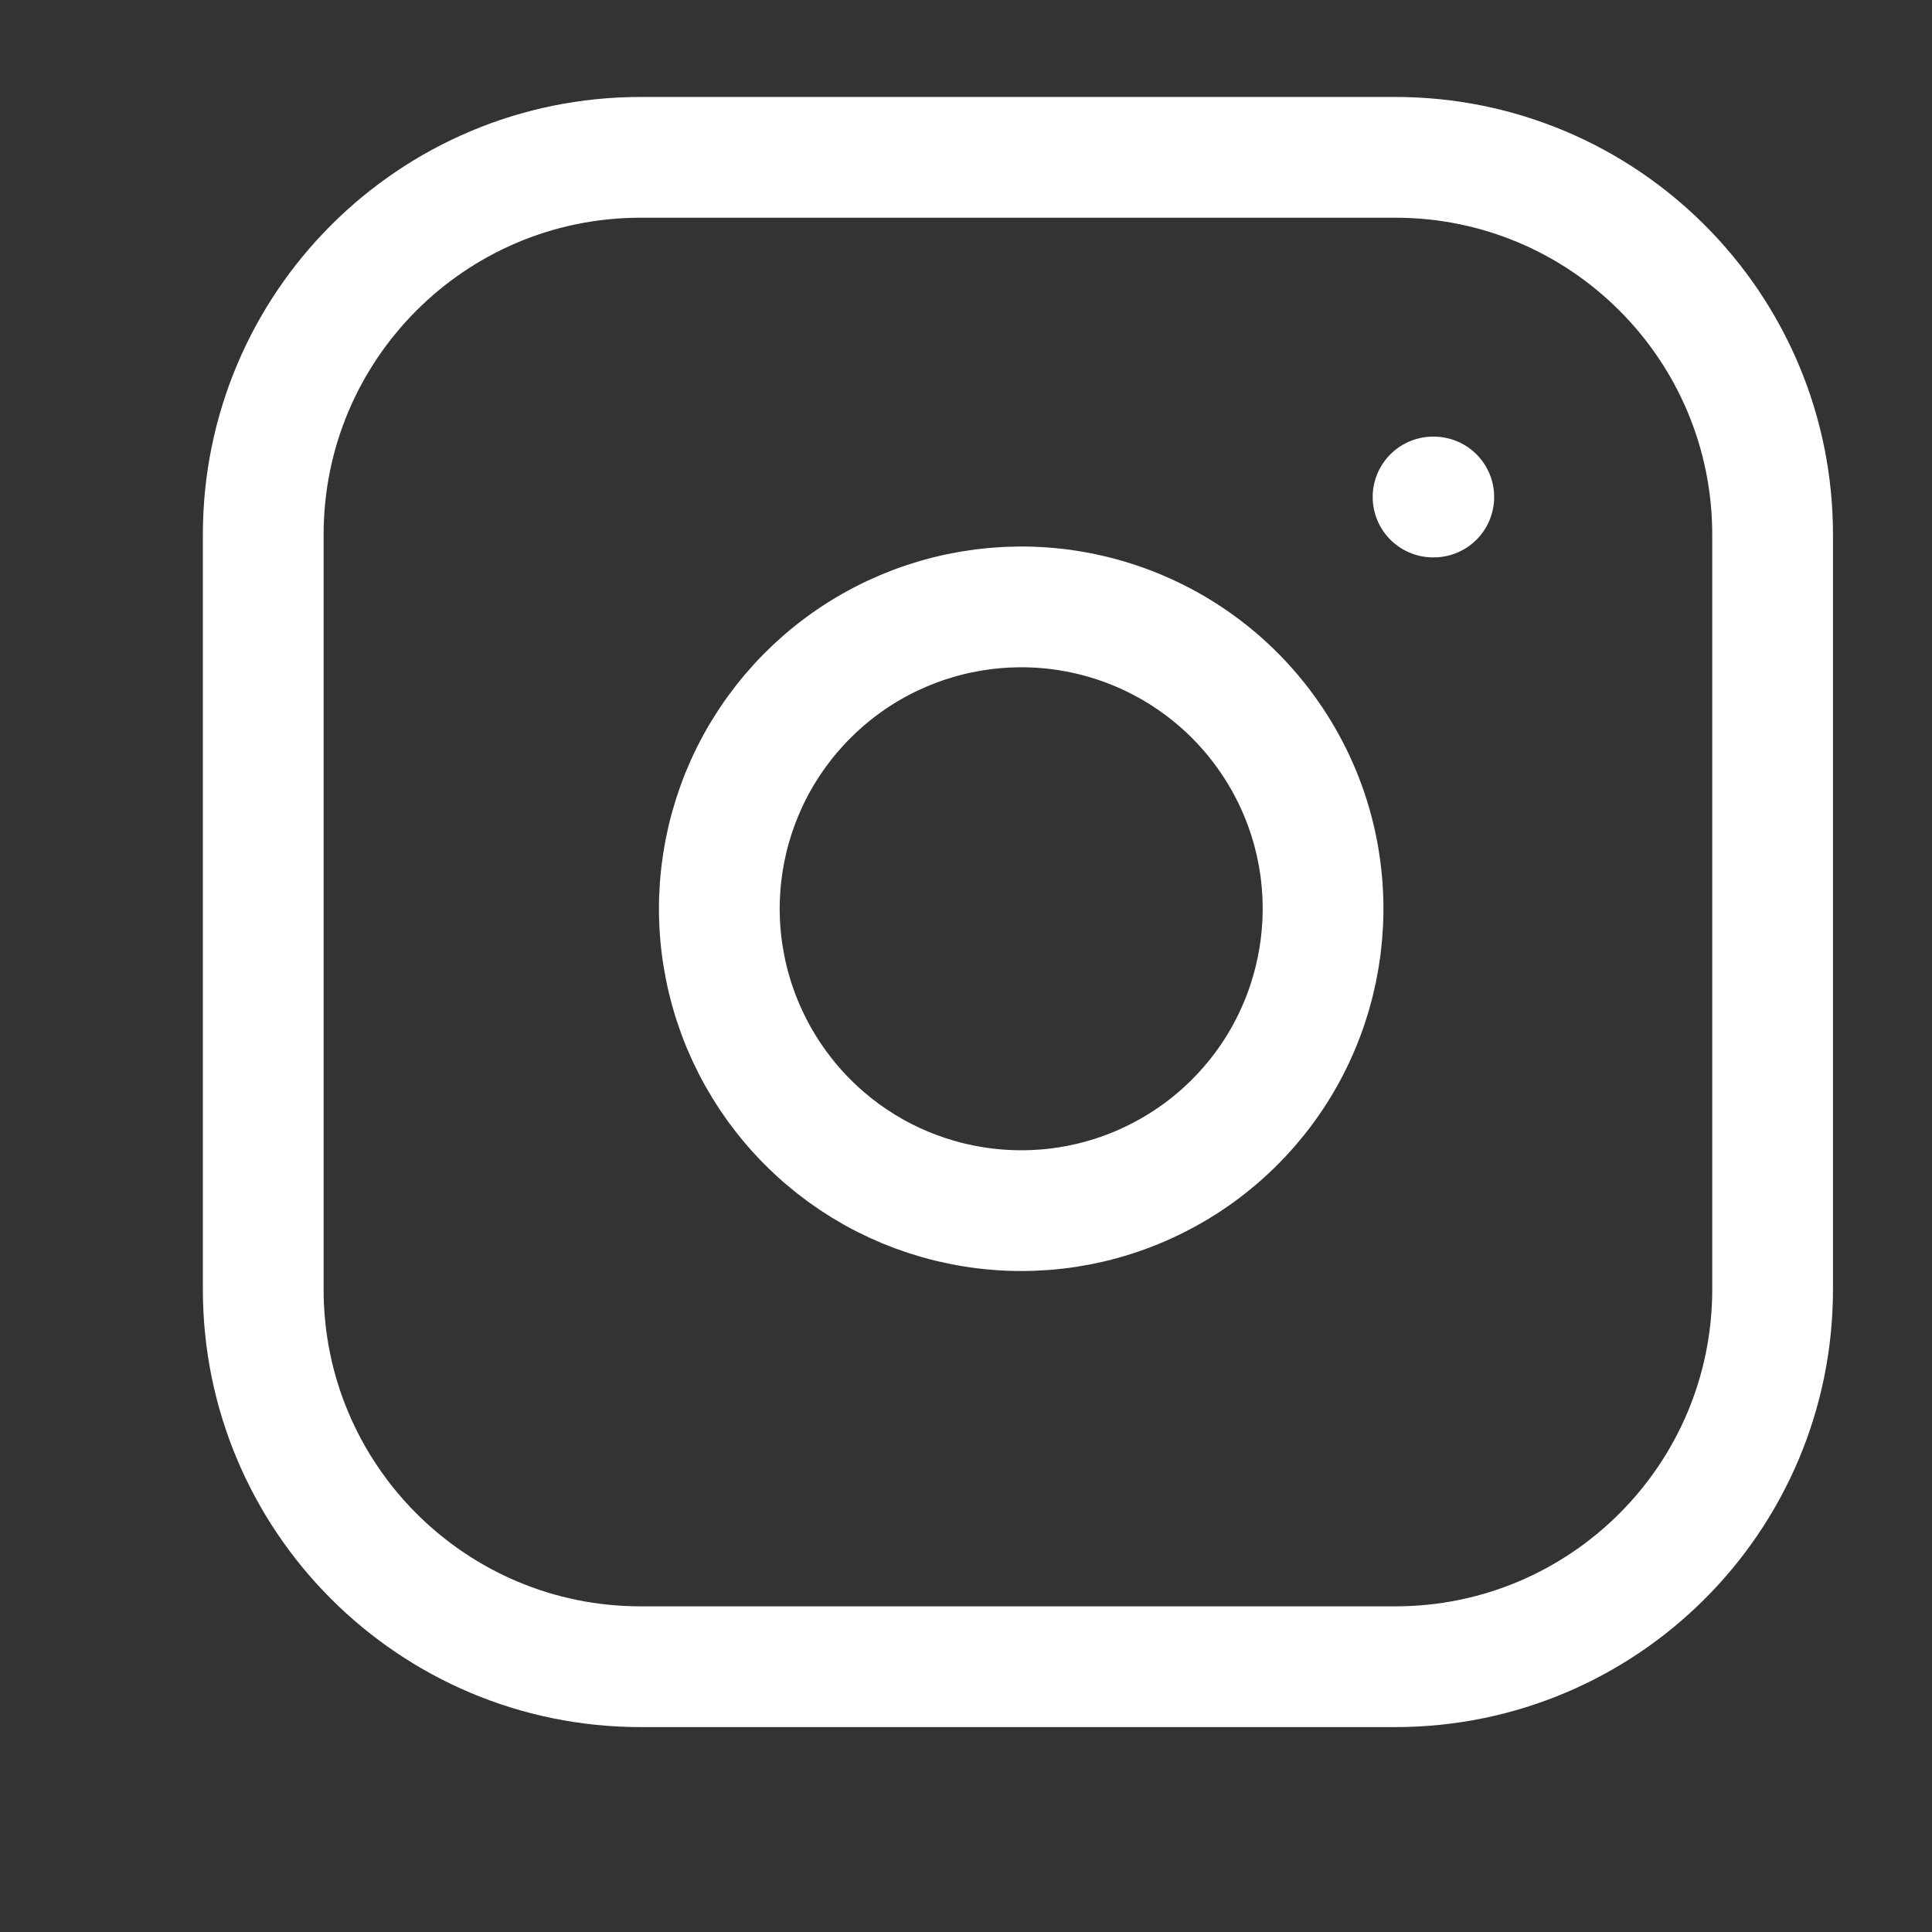 <svg width="16" height="16" viewBox="0 0 16 16" fill="none" xmlns="http://www.w3.org/2000/svg">
<rect x="0" y="0" width="16" height="16" fill="#333333" stroke="none"/>
<g clip-path="url(#clip0_626_1535)">
<path d="M11.555 1.303H5.305C3.579 1.303 2.18 2.702 2.18 4.428V10.678C2.18 12.404 3.579 13.803 5.305 13.803H11.555C13.281 13.803 14.68 12.404 14.68 10.678V4.428C14.68 2.702 13.281 1.303 11.555 1.303Z" stroke="white" stroke-linecap="round" stroke-linejoin="round"/>
<path d="M11.868 4.116H11.874M10.93 7.159C11.007 7.68 10.918 8.211 10.676 8.678C10.434 9.144 10.051 9.523 9.581 9.759C9.112 9.996 8.579 10.078 8.06 9.994C7.541 9.911 7.061 9.666 6.69 9.294C6.318 8.922 6.073 8.443 5.989 7.923C5.905 7.404 5.988 6.872 6.224 6.402C6.461 5.933 6.839 5.549 7.306 5.307C7.773 5.065 8.304 4.976 8.824 5.053C9.355 5.132 9.846 5.379 10.225 5.758C10.604 6.138 10.852 6.629 10.93 7.159Z" stroke="white" stroke-linecap="round" stroke-linejoin="round"/>
</g>
<defs>
<clipPath id="clip0_626_1535">
<rect width="15" height="15" fill="white" transform="translate(0.93 0.053)"/>
</clipPath>
</defs>
</svg>
